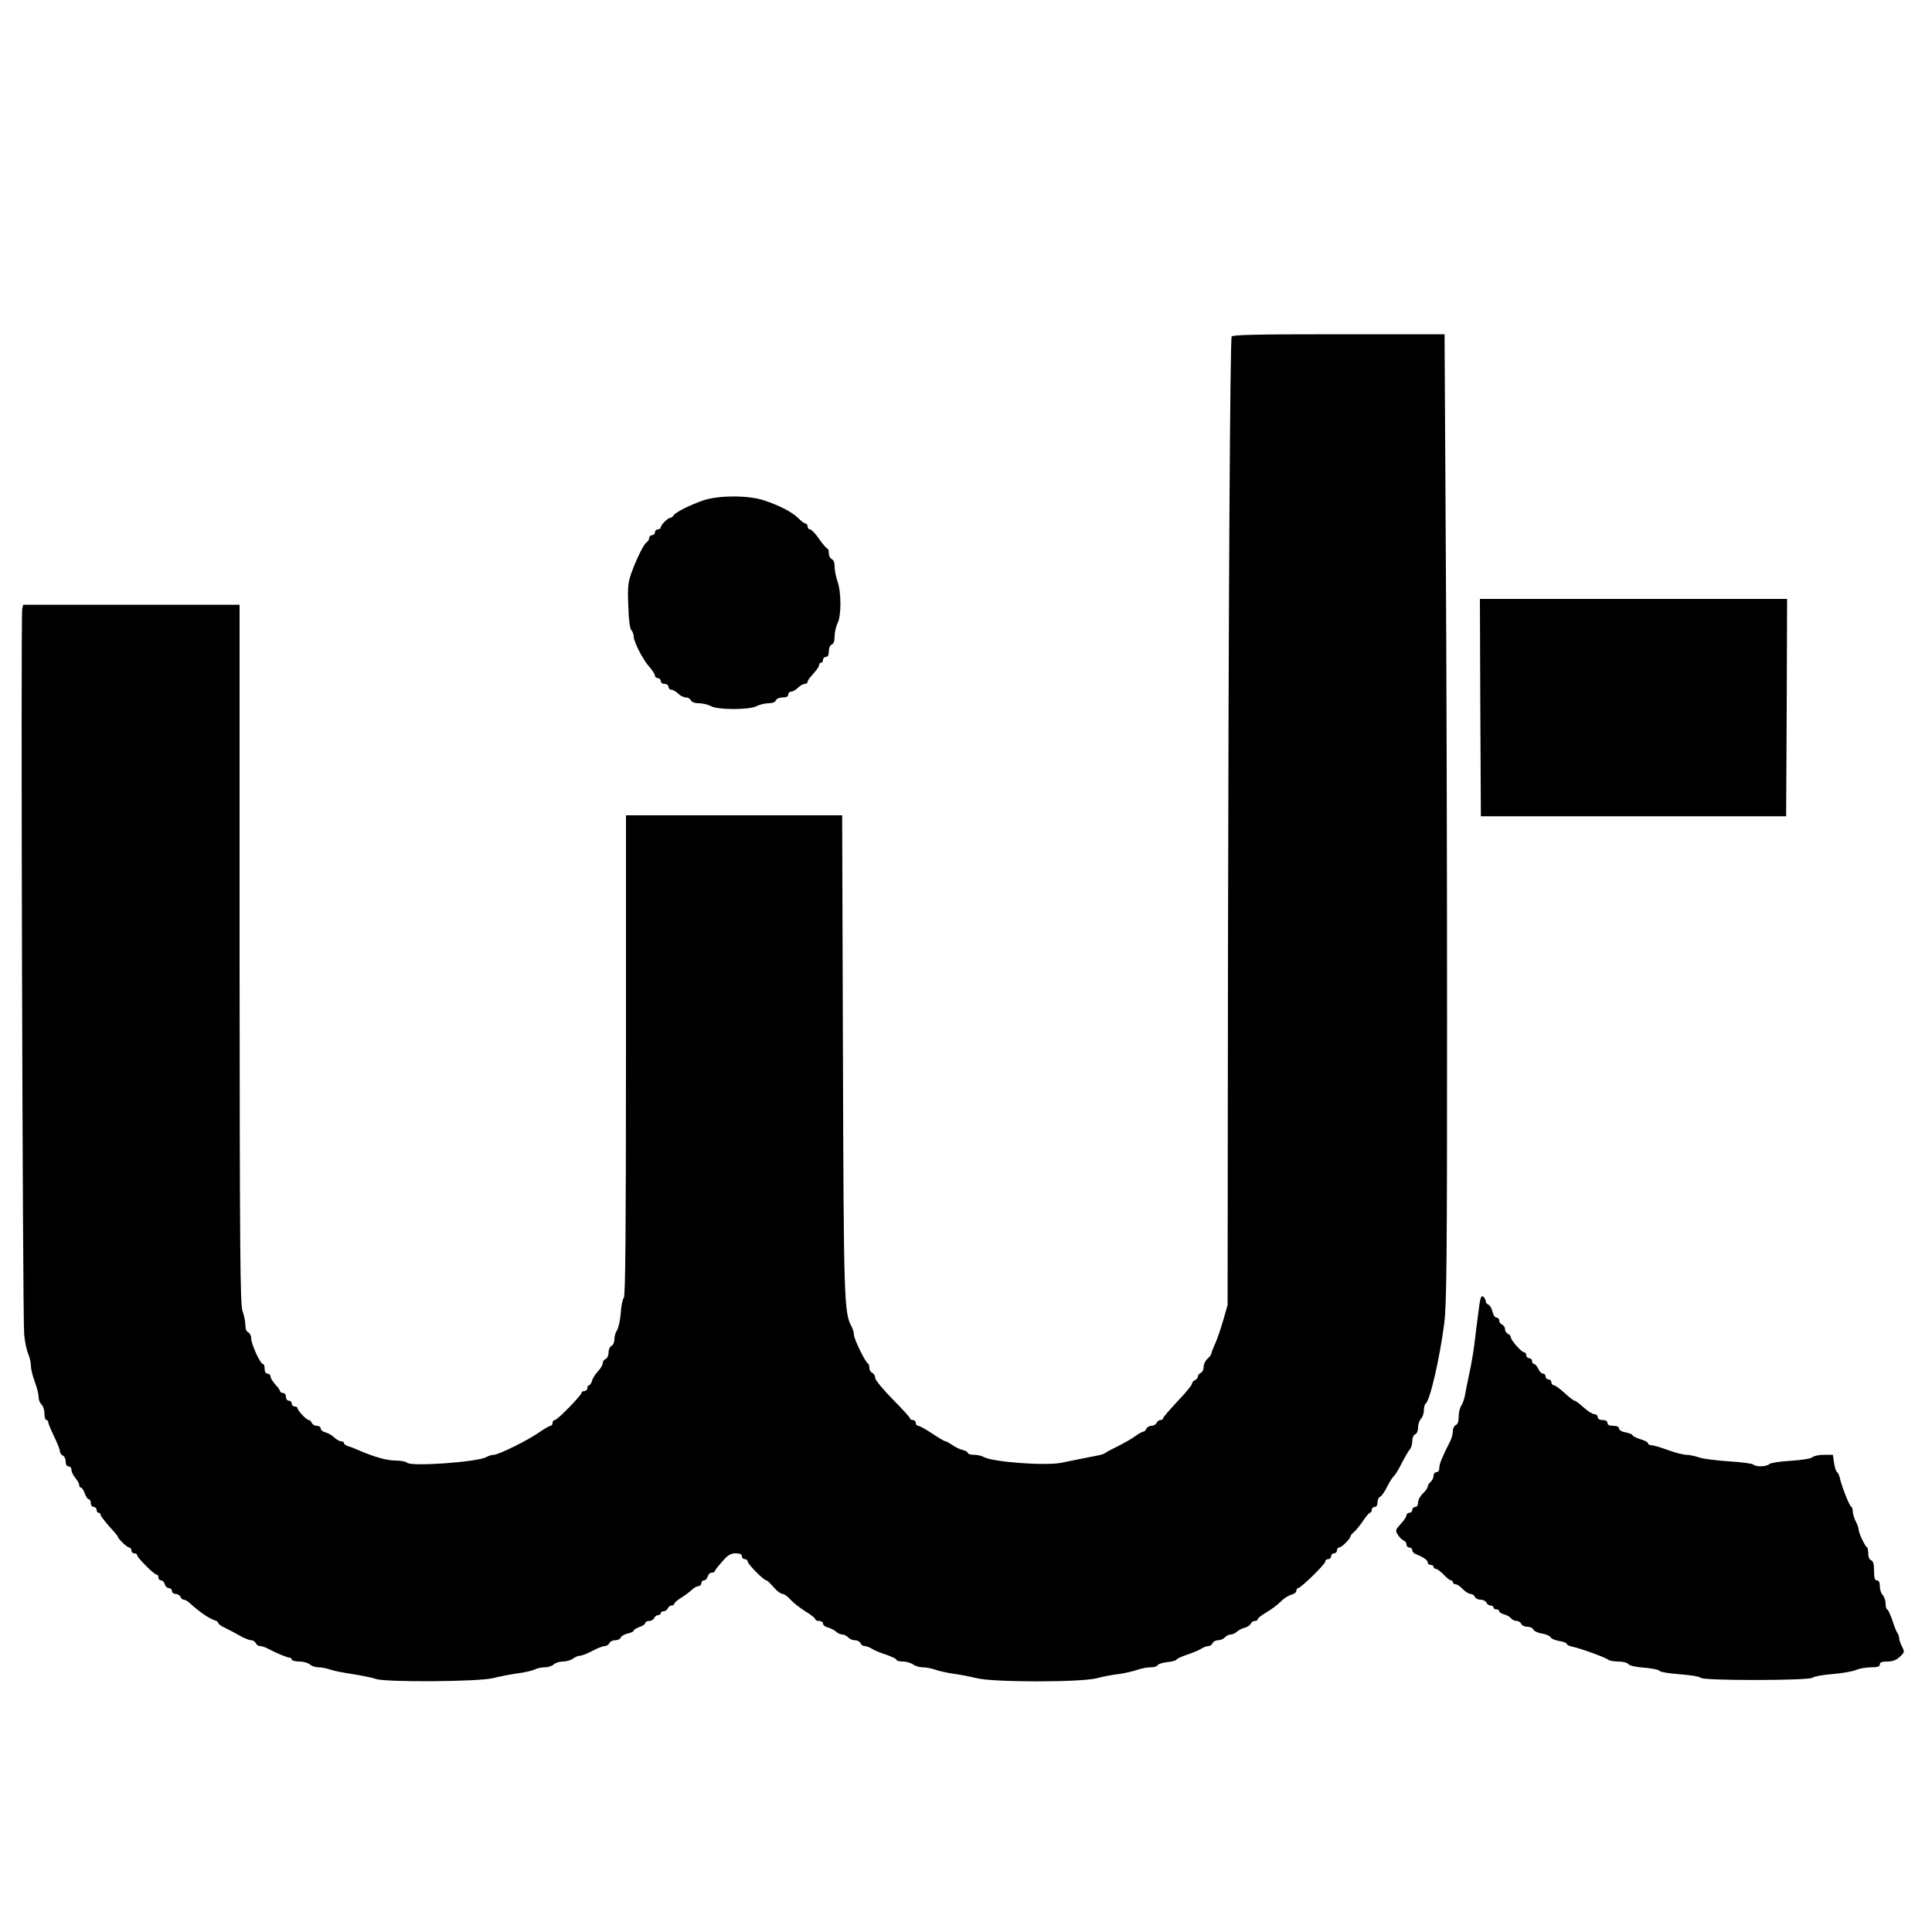 <?xml version="1.0" standalone="no"?>
<!DOCTYPE svg PUBLIC "-//W3C//DTD SVG 20010904//EN"
 "http://www.w3.org/TR/2001/REC-SVG-20010904/DTD/svg10.dtd">
<svg version="1.0" xmlns="http://www.w3.org/2000/svg"
 width="1000pt" height="1000pt" viewBox="0 0 1000 1000"
 preserveAspectRatio="xMidYMid meet">
<g transform="translate(0,1000) scale(0.1,-0.1)"
fill="#000000" stroke="none">
<path d="M6375 8258 c-8 -22 -16 -1325 -19 -3198 l-2 -1815 -23 -80 c-13 -44
-31 -98 -42 -121 -10 -23 -19 -45 -19 -50 0 -5 -9 -17 -20 -27 -11 -9 -20 -28
-20 -42 0 -14 -7 -28 -15 -31 -8 -4 -15 -12 -15 -19 0 -7 -7 -15 -15 -19 -8
-3 -15 -11 -15 -18 0 -7 -34 -48 -75 -91 -41 -44 -75 -83 -75 -88 0 -5 -6 -9
-14 -9 -8 0 -16 -7 -20 -15 -3 -8 -15 -15 -26 -15 -11 0 -23 -7 -26 -15 -4 -8
-10 -15 -16 -15 -5 0 -24 -10 -41 -23 -18 -13 -59 -37 -92 -53 -33 -16 -62
-32 -65 -35 -3 -3 -18 -9 -35 -12 -48 -9 -136 -27 -190 -38 -79 -17 -353 3
-402 29 -12 7 -35 12 -52 12 -17 0 -31 4 -31 9 0 5 -12 12 -27 16 -15 3 -39
15 -54 26 -15 10 -31 19 -36 19 -4 0 -35 18 -68 40 -33 22 -65 40 -72 40 -7 0
-13 7 -13 15 0 8 -7 15 -15 15 -8 0 -15 4 -15 9 0 5 -41 49 -90 99 -51 52 -90
99 -90 110 0 11 -7 22 -15 26 -8 3 -15 14 -15 25 0 11 -3 21 -7 23 -14 6 -73
128 -73 149 0 11 -5 30 -12 42 -39 72 -41 127 -45 1410 l-4 1237 -559 0 -560
0 0 -1243 c0 -896 -3 -1246 -11 -1254 -6 -6 -14 -42 -16 -80 -3 -37 -12 -77
-19 -88 -8 -11 -14 -32 -14 -48 0 -15 -7 -30 -15 -33 -8 -4 -15 -18 -15 -34 0
-16 -7 -30 -15 -34 -8 -3 -15 -12 -15 -21 0 -9 -11 -28 -25 -43 -14 -15 -28
-37 -31 -50 -4 -12 -10 -22 -15 -22 -5 0 -9 -7 -9 -15 0 -8 -7 -15 -15 -15 -8
0 -15 -4 -15 -9 0 -13 -125 -141 -138 -141 -7 0 -12 -7 -12 -15 0 -8 -5 -15
-10 -15 -6 0 -32 -15 -58 -33 -58 -41 -211 -117 -236 -117 -9 0 -27 -5 -39
-12 -49 -26 -389 -50 -410 -29 -6 6 -31 11 -56 11 -46 0 -109 17 -186 50 -22
10 -50 21 -62 24 -13 4 -23 12 -23 17 0 5 -7 9 -15 9 -8 0 -24 9 -35 20 -11
11 -31 22 -45 26 -14 3 -25 12 -25 20 0 8 -9 14 -20 14 -11 0 -23 7 -26 15 -4
8 -10 15 -16 15 -11 0 -58 49 -58 61 0 5 -7 9 -15 9 -8 0 -15 7 -15 15 0 8 -7
15 -15 15 -8 0 -15 9 -15 20 0 11 -7 20 -15 20 -8 0 -15 4 -15 9 0 4 -11 20
-25 35 -14 15 -25 34 -25 42 0 7 -7 14 -15 14 -9 0 -15 9 -15 25 0 14 -4 25
-9 25 -14 0 -61 104 -61 133 0 14 -7 27 -15 31 -9 3 -15 18 -15 38 0 18 -7 51
-15 73 -12 34 -14 300 -15 1848 l0 1807 -560 0 -560 0 -5 -22 c-8 -31 2 -3666
10 -3753 3 -38 13 -84 21 -102 7 -17 14 -45 14 -62 0 -17 9 -54 20 -83 11 -29
20 -65 20 -79 0 -15 7 -32 15 -39 8 -7 15 -28 15 -46 0 -19 5 -34 10 -34 6 0
10 -6 10 -12 0 -7 14 -40 30 -73 16 -33 30 -67 30 -76 0 -9 7 -19 15 -23 8 -3
15 -17 15 -31 0 -16 6 -25 15 -25 8 0 15 -8 15 -18 0 -11 9 -29 20 -42 11 -13
20 -29 20 -37 0 -7 4 -13 9 -13 5 0 14 -13 20 -30 5 -16 15 -30 20 -30 6 0 11
-9 11 -20 0 -11 7 -20 15 -20 8 0 15 -7 15 -15 0 -8 5 -15 10 -15 6 0 10 -4
10 -9 0 -8 34 -51 73 -92 9 -11 17 -21 17 -23 0 -10 48 -56 59 -56 6 0 11 -7
11 -15 0 -8 7 -15 15 -15 8 0 15 -4 15 -10 0 -12 88 -100 100 -100 6 0 10 -7
10 -15 0 -8 6 -15 14 -15 7 0 16 -9 19 -20 3 -11 12 -20 21 -20 9 0 16 -7 16
-15 0 -8 9 -15 19 -15 10 0 21 -7 25 -15 3 -8 11 -15 17 -15 7 0 19 -7 28 -15
54 -49 101 -81 133 -92 10 -3 18 -9 18 -14 0 -5 15 -16 33 -24 17 -8 52 -26
76 -40 24 -14 52 -25 62 -25 9 0 19 -7 23 -15 3 -8 13 -15 22 -15 9 0 28 -6
42 -14 43 -23 99 -46 111 -46 6 0 11 -4 11 -10 0 -5 18 -10 39 -10 22 0 46 -7
55 -15 8 -8 28 -15 45 -15 16 0 42 -5 58 -11 15 -6 69 -17 118 -24 50 -8 104
-19 120 -25 48 -18 528 -15 607 4 34 9 93 20 129 25 37 5 76 14 87 20 12 6 35
11 52 11 17 0 38 7 46 15 9 8 30 15 48 15 18 0 41 7 52 15 10 8 27 15 36 15 9
0 38 11 64 25 26 14 55 25 64 25 10 0 20 7 24 15 3 8 16 15 30 15 13 0 26 6
29 14 3 8 19 17 36 21 17 4 31 10 31 15 0 4 14 13 30 19 17 5 30 15 30 20 0 6
9 11 20 11 11 0 23 7 26 15 4 8 12 15 20 15 8 0 14 5 14 10 0 6 7 10 15 10 9
0 18 7 21 15 4 8 12 15 20 15 8 0 14 4 14 9 0 5 17 20 37 32 21 13 45 31 55
41 10 10 25 18 33 18 8 0 15 7 15 15 0 8 6 15 14 15 7 0 16 9 19 20 3 11 12
20 21 20 9 0 16 3 16 8 0 4 17 26 38 49 29 34 44 43 70 43 22 0 32 -5 32 -15
0 -8 7 -15 15 -15 8 0 15 -6 15 -12 0 -14 83 -98 97 -98 4 0 21 -16 37 -35 16
-19 37 -35 46 -35 8 0 27 -13 41 -29 14 -16 49 -43 77 -61 29 -17 52 -36 52
-41 0 -5 9 -9 20 -9 11 0 20 -6 20 -14 0 -8 12 -17 26 -20 15 -4 33 -14 41
-21 8 -8 23 -15 32 -15 10 0 24 -7 31 -15 7 -8 23 -15 35 -15 13 0 25 -7 29
-15 3 -8 12 -15 21 -15 9 0 26 -6 38 -14 12 -8 46 -22 75 -31 28 -10 52 -21
52 -26 0 -5 15 -9 33 -9 18 0 42 -7 53 -15 10 -8 33 -15 50 -15 17 0 49 -6 70
-14 22 -7 64 -16 94 -20 30 -4 82 -14 114 -22 85 -22 535 -22 621 -1 33 9 85
19 115 22 30 4 72 14 94 21 21 8 53 14 71 14 19 0 35 5 37 11 2 6 25 13 51 16
26 3 47 9 47 13 0 4 24 15 53 25 28 9 62 23 74 31 12 8 29 14 38 14 9 0 18 7
21 15 4 8 16 15 29 15 12 0 28 7 35 15 7 8 21 15 31 15 9 0 24 7 32 15 8 7 26
17 40 20 14 4 28 13 31 21 3 8 12 14 21 14 8 0 15 4 15 9 0 5 20 21 44 35 24
14 58 39 74 55 16 17 41 33 56 37 14 3 26 12 26 20 0 8 4 14 9 14 14 0 141
124 141 138 0 7 7 12 15 12 8 0 15 7 15 15 0 8 7 15 15 15 8 0 15 7 15 15 0 8
5 15 11 15 13 0 59 46 59 58 0 4 9 15 20 24 10 9 31 35 46 57 15 23 31 41 35
41 5 0 9 7 9 15 0 8 7 15 15 15 9 0 15 9 15 24 0 13 6 26 14 29 7 3 23 26 35
50 12 25 28 50 36 57 7 6 26 37 41 68 16 31 35 63 41 70 7 7 13 27 13 43 0 17
6 32 15 35 9 4 15 19 15 36 0 16 7 36 15 44 8 9 15 28 15 44 0 16 4 31 9 35
22 13 72 230 96 412 13 101 15 323 15 1568 0 799 -3 1925 -7 2503 l-6 1052
-549 0 c-430 0 -550 -3 -553 -12z"/>
<path d="M3640 7410 c-69 -24 -143 -61 -153 -77 -4 -7 -12 -13 -17 -13 -13 0
-50 -37 -50 -50 0 -5 -7 -10 -15 -10 -8 0 -15 -7 -15 -15 0 -8 -7 -15 -15 -15
-8 0 -15 -7 -15 -15 0 -7 -6 -18 -13 -22 -15 -10 -49 -78 -78 -156 -18 -50
-21 -75 -17 -172 2 -73 8 -119 16 -127 6 -6 12 -21 12 -32 0 -28 48 -122 83
-160 15 -17 27 -36 27 -43 0 -7 7 -13 15 -13 8 0 15 -7 15 -15 0 -8 9 -15 20
-15 11 0 20 -7 20 -15 0 -8 7 -15 15 -15 8 0 24 -9 35 -20 11 -11 29 -20 40
-20 11 0 23 -7 26 -15 4 -9 20 -15 43 -15 20 -1 47 -7 61 -15 35 -20 198 -20
236 0 16 8 44 15 62 15 20 0 35 6 38 15 4 9 19 15 35 15 19 0 29 5 29 15 0 8
7 15 15 15 8 0 24 9 35 20 11 11 27 20 35 20 8 0 15 5 15 10 0 6 8 19 18 29
32 37 42 50 42 61 0 5 5 10 10 10 6 0 10 7 10 15 0 8 7 15 15 15 10 0 15 10
15 29 0 16 6 31 15 35 10 3 15 19 15 43 0 21 7 51 15 67 20 37 20 160 0 216
-8 23 -15 58 -15 77 0 21 -6 36 -15 39 -8 4 -15 17 -15 30 0 13 -3 24 -7 24
-5 1 -24 23 -43 50 -19 28 -41 50 -47 50 -7 0 -13 7 -13 15 0 8 -5 15 -10 15
-6 0 -23 12 -38 28 -33 32 -94 64 -177 92 -80 27 -236 27 -315 0z"/>
<path d="M7662 6338 l3 -563 790 0 790 0 3 563 2 562 -795 0 -795 0 2 -562z"/>
<path d="M7652 3207 c-7 -50 -16 -126 -21 -167 -5 -41 -17 -109 -26 -150 -9
-41 -19 -91 -22 -110 -3 -19 -12 -44 -19 -55 -8 -11 -14 -37 -14 -58 0 -24 -5
-40 -15 -43 -8 -4 -15 -17 -15 -31 0 -14 -6 -37 -13 -51 -43 -85 -57 -119 -57
-139 0 -14 -6 -23 -15 -23 -8 0 -15 -8 -15 -19 0 -10 -7 -24 -15 -31 -8 -7
-15 -18 -15 -24 0 -7 -11 -23 -25 -36 -14 -13 -25 -34 -25 -47 0 -14 -6 -23
-15 -23 -8 0 -15 -7 -15 -15 0 -8 -7 -15 -15 -15 -8 0 -15 -6 -15 -13 0 -7
-13 -27 -30 -45 -28 -31 -29 -34 -14 -57 8 -13 22 -26 30 -29 8 -3 14 -12 14
-21 0 -8 7 -15 15 -15 8 0 15 -6 15 -14 0 -7 8 -17 18 -20 38 -15 62 -31 62
-43 0 -7 7 -13 15 -13 8 0 15 -4 15 -10 0 -5 5 -10 11 -10 7 0 25 -13 41 -30
15 -16 33 -30 38 -30 6 0 10 -4 10 -10 0 -5 6 -10 14 -10 8 0 24 -11 37 -25
13 -13 31 -25 40 -25 9 0 19 -7 23 -15 3 -8 16 -15 30 -15 13 0 26 -7 30 -15
3 -8 12 -15 21 -15 8 0 15 -4 15 -10 0 -5 7 -10 15 -10 8 0 15 -4 15 -10 0 -5
11 -12 25 -16 13 -3 29 -12 36 -20 6 -8 19 -14 29 -14 10 0 20 -7 24 -15 3 -8
17 -15 31 -15 14 0 28 -6 31 -14 3 -8 24 -18 45 -21 22 -4 43 -13 45 -20 3 -7
23 -15 45 -19 21 -3 39 -10 39 -15 0 -5 12 -11 28 -14 40 -8 175 -57 187 -68
5 -5 28 -9 51 -9 23 0 47 -6 53 -14 7 -8 40 -15 82 -18 39 -3 74 -10 78 -16 3
-6 51 -14 106 -18 55 -4 103 -12 107 -18 10 -16 559 -15 579 0 8 7 54 15 103
19 48 4 103 13 122 21 18 8 54 14 79 14 33 0 45 4 45 15 0 11 11 15 39 15 26
0 46 7 64 24 25 23 26 26 12 53 -8 15 -15 35 -15 44 0 8 -4 19 -8 25 -5 5 -17
35 -27 67 -11 31 -23 57 -27 57 -4 0 -8 13 -8 29 0 16 -7 36 -15 45 -8 8 -15
28 -15 45 0 21 -5 31 -15 31 -11 0 -15 12 -15 49 0 34 -4 51 -15 55 -9 3 -15
18 -15 35 0 16 -3 31 -7 33 -10 4 -43 75 -43 92 0 8 -7 27 -15 42 -8 16 -15
39 -15 51 0 12 -4 23 -9 25 -8 3 -49 105 -58 148 -3 14 -10 28 -15 31 -5 3
-12 25 -15 48 l-6 41 -46 0 c-26 0 -53 -6 -59 -12 -8 -8 -54 -15 -113 -19 -55
-3 -105 -11 -111 -17 -14 -14 -70 -16 -84 -2 -5 5 -61 12 -124 16 -63 4 -133
13 -155 20 -22 8 -52 14 -67 14 -15 0 -58 11 -96 25 -38 14 -77 25 -86 25 -9
0 -16 4 -16 10 0 5 -18 15 -40 21 -22 7 -40 16 -40 20 0 5 -16 11 -35 15 -20
3 -35 12 -35 20 0 9 -11 14 -30 14 -20 0 -30 5 -30 15 0 9 -9 15 -25 15 -16 0
-25 6 -25 15 0 8 -8 15 -17 15 -10 0 -35 16 -56 35 -21 19 -42 35 -47 35 -5 0
-28 18 -52 40 -24 22 -49 40 -55 40 -7 0 -13 7 -13 15 0 8 -7 15 -15 15 -8 0
-15 7 -15 15 0 8 -6 15 -13 15 -8 0 -19 11 -25 25 -6 14 -16 25 -22 25 -5 0
-10 7 -10 15 0 8 -7 15 -15 15 -8 0 -15 7 -15 15 0 8 -5 15 -10 15 -14 0 -69
62 -70 78 0 7 -7 15 -15 18 -8 4 -15 14 -15 24 0 10 -7 20 -15 24 -8 3 -15 12
-15 21 0 8 -6 15 -14 15 -8 0 -17 14 -21 31 -4 17 -13 33 -21 36 -8 3 -14 11
-14 18 0 7 -6 18 -13 24 -11 8 -16 -7 -25 -82z"/>
</g>
</svg>

